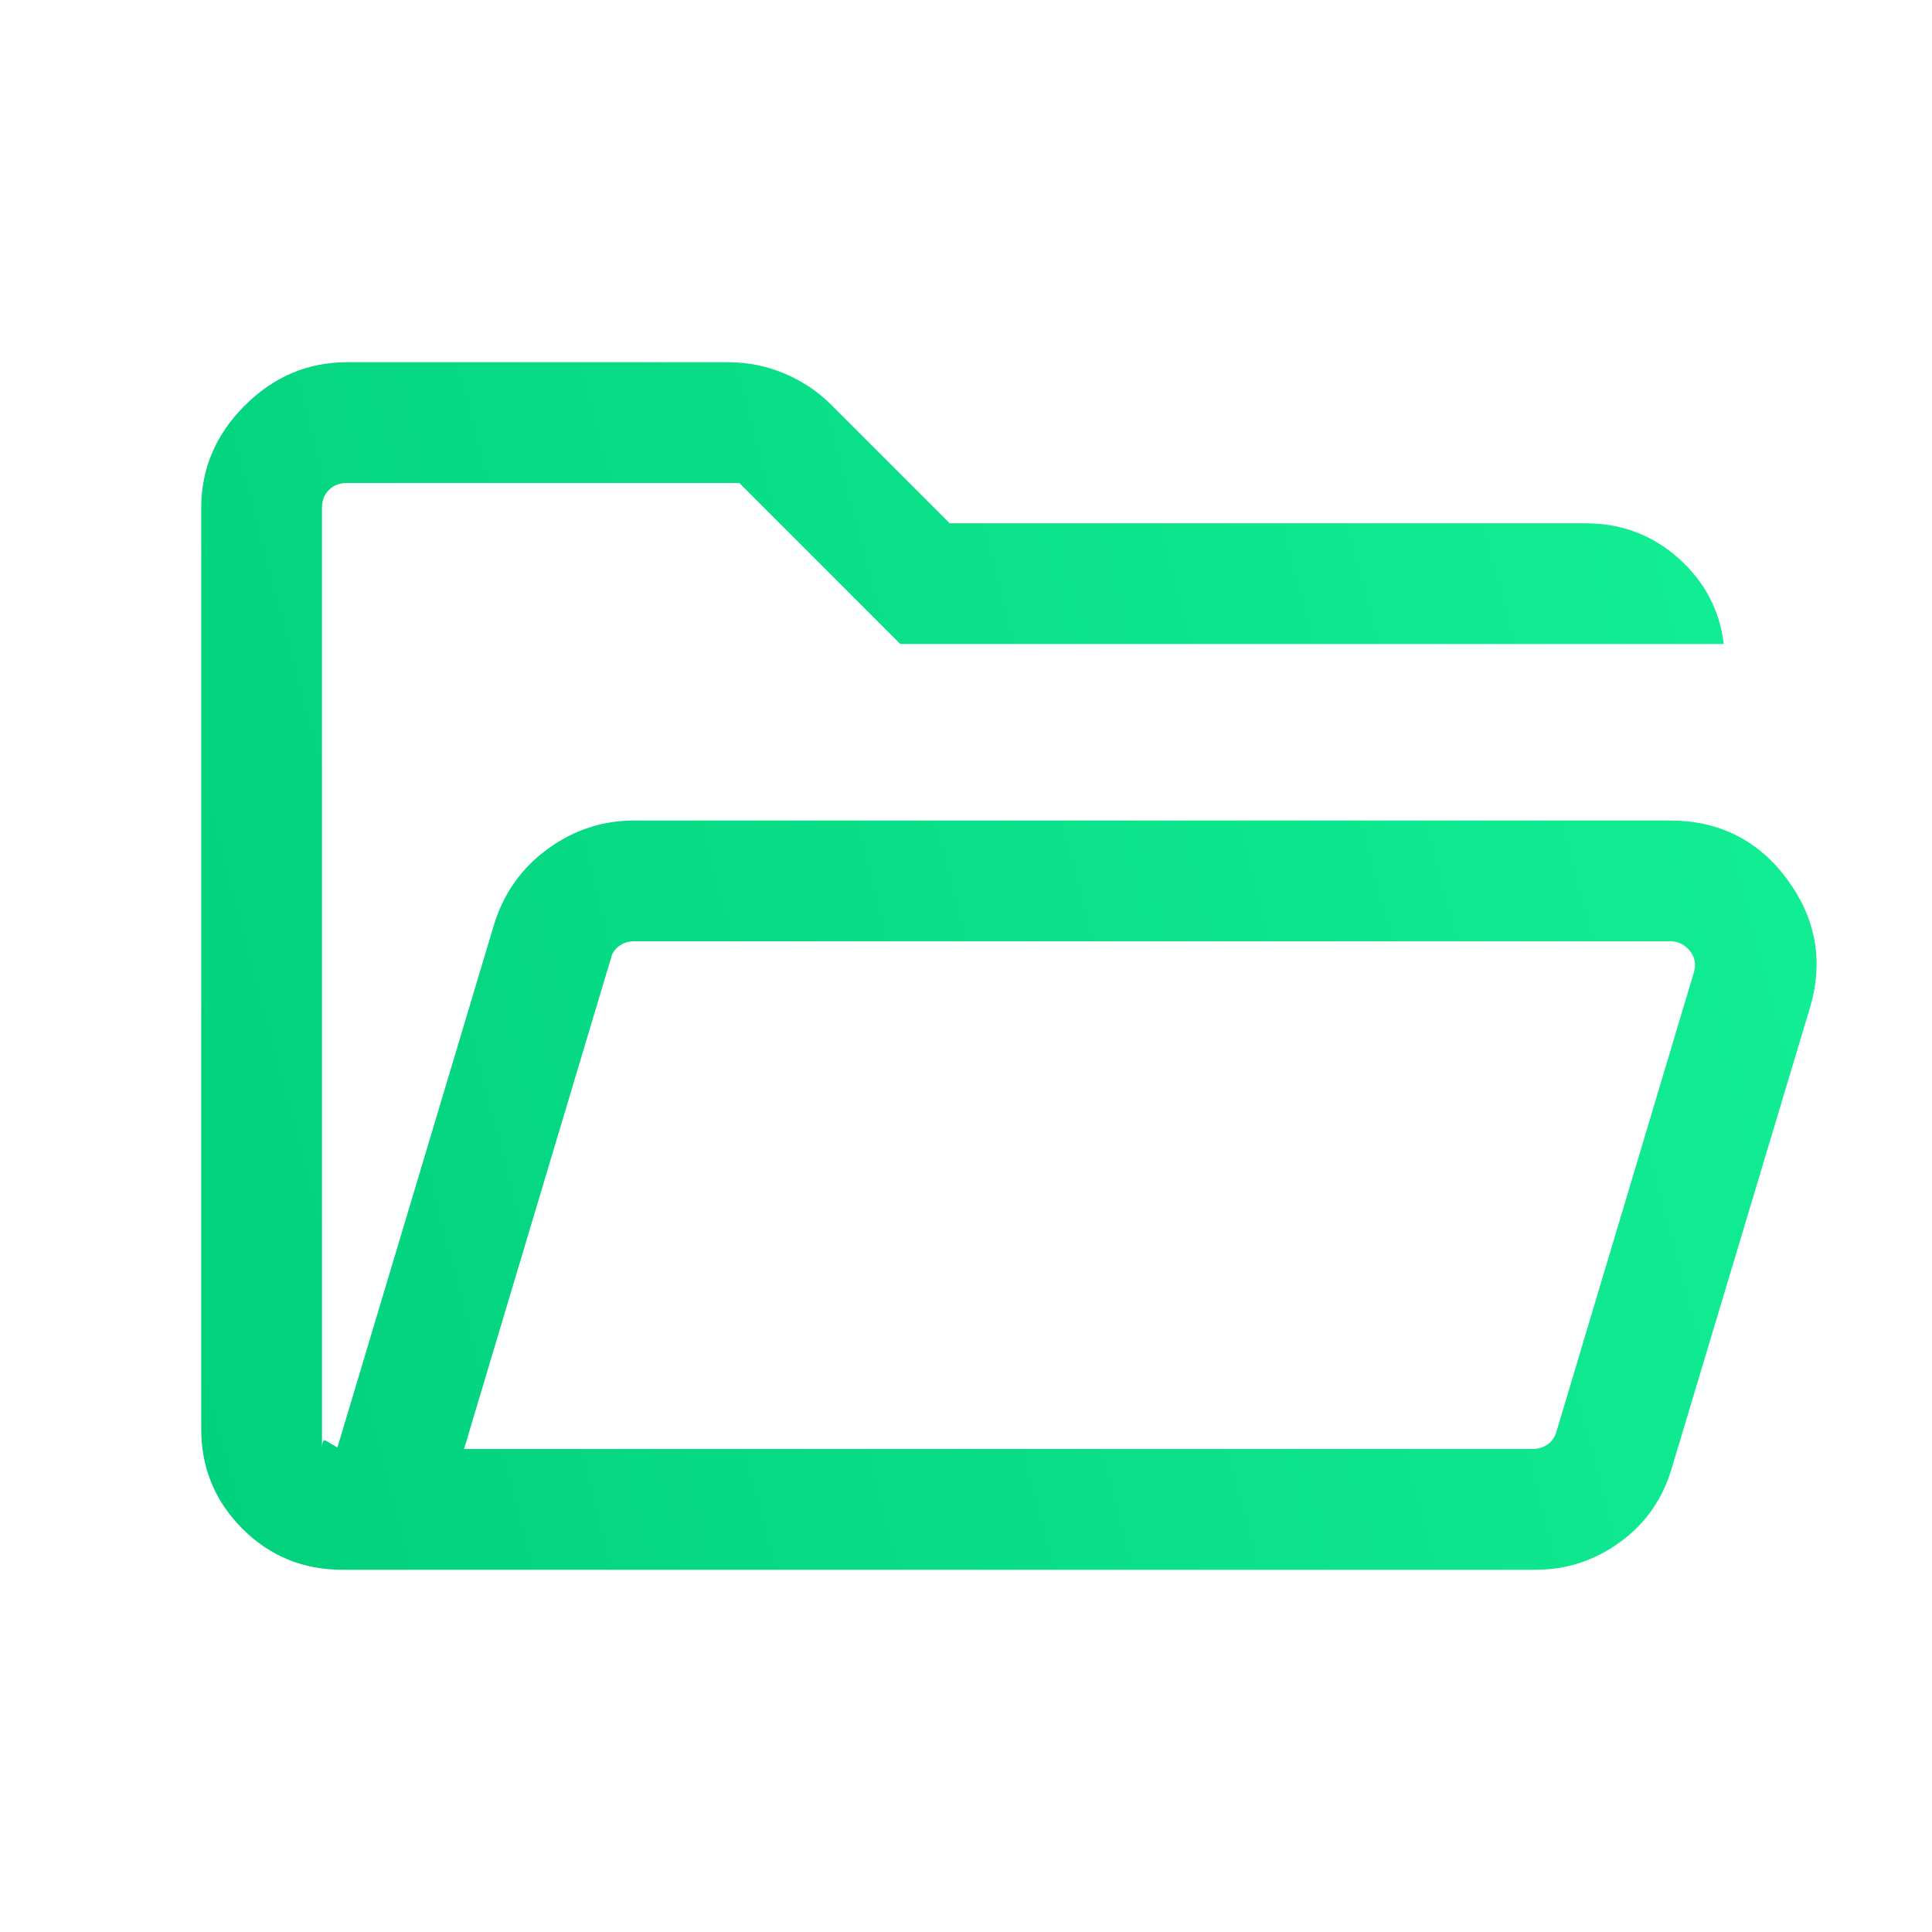<svg xmlns="http://www.w3.org/2000/svg" width="32" height="32" viewBox="0 0 32 32" fill="none">
  <path d="M5.666 26C5.018 26 4.468 25.773 4.014 25.319C3.56 24.865 3.333 24.314 3.333 23.667V8.41C3.333 7.762 3.573 7.199 4.052 6.719C4.532 6.24 5.095 6 5.743 6H12.066C12.388 6 12.697 6.062 12.993 6.187C13.29 6.312 13.547 6.484 13.766 6.703L15.73 8.667H26.256C26.853 8.667 27.367 8.859 27.8 9.245C28.232 9.63 28.483 10.104 28.551 10.667H14.912L12.246 8H5.743C5.624 8 5.525 8.038 5.448 8.115C5.371 8.192 5.333 8.291 5.333 8.41V24C5.333 23.88 5.356 23.835 5.404 23.865C5.451 23.895 5.512 23.932 5.589 23.974L8.184 15.31C8.345 14.792 8.641 14.376 9.071 14.062C9.502 13.747 9.981 13.59 10.507 13.59H27.656C28.473 13.59 29.121 13.915 29.601 14.564C30.08 15.214 30.206 15.922 29.979 16.69L27.682 24.343C27.529 24.844 27.244 25.246 26.826 25.547C26.409 25.849 25.945 26 25.436 26H5.666ZM7.684 24H25.384C25.478 24 25.562 23.974 25.634 23.923C25.707 23.872 25.756 23.799 25.782 23.705L28.053 16.115C28.096 15.979 28.075 15.857 27.989 15.75C27.904 15.643 27.793 15.59 27.656 15.59H10.507C10.413 15.59 10.33 15.615 10.257 15.667C10.185 15.718 10.136 15.79 10.11 15.885L7.684 24ZM7.684 24L10.11 15.885C10.136 15.79 10.157 15.718 10.174 15.667L10.2 15.59L10.155 15.75C10.125 15.857 10.088 15.979 10.046 16.115L7.774 23.705C7.748 23.799 7.727 23.872 7.71 23.923L7.684 24Z" fill="url(#paint0_linear_3194_263)"/>
  <defs>
    <linearGradient id="paint0_linear_3194_263" x1="3.333" y1="26" x2="33.282" y2="18.086" gradientUnits="userSpaceOnUse">
      <stop stop-color="#01D07C"/>
      <stop offset="1" stop-color="#13F096"/>
    </linearGradient>
  </defs>
</svg>